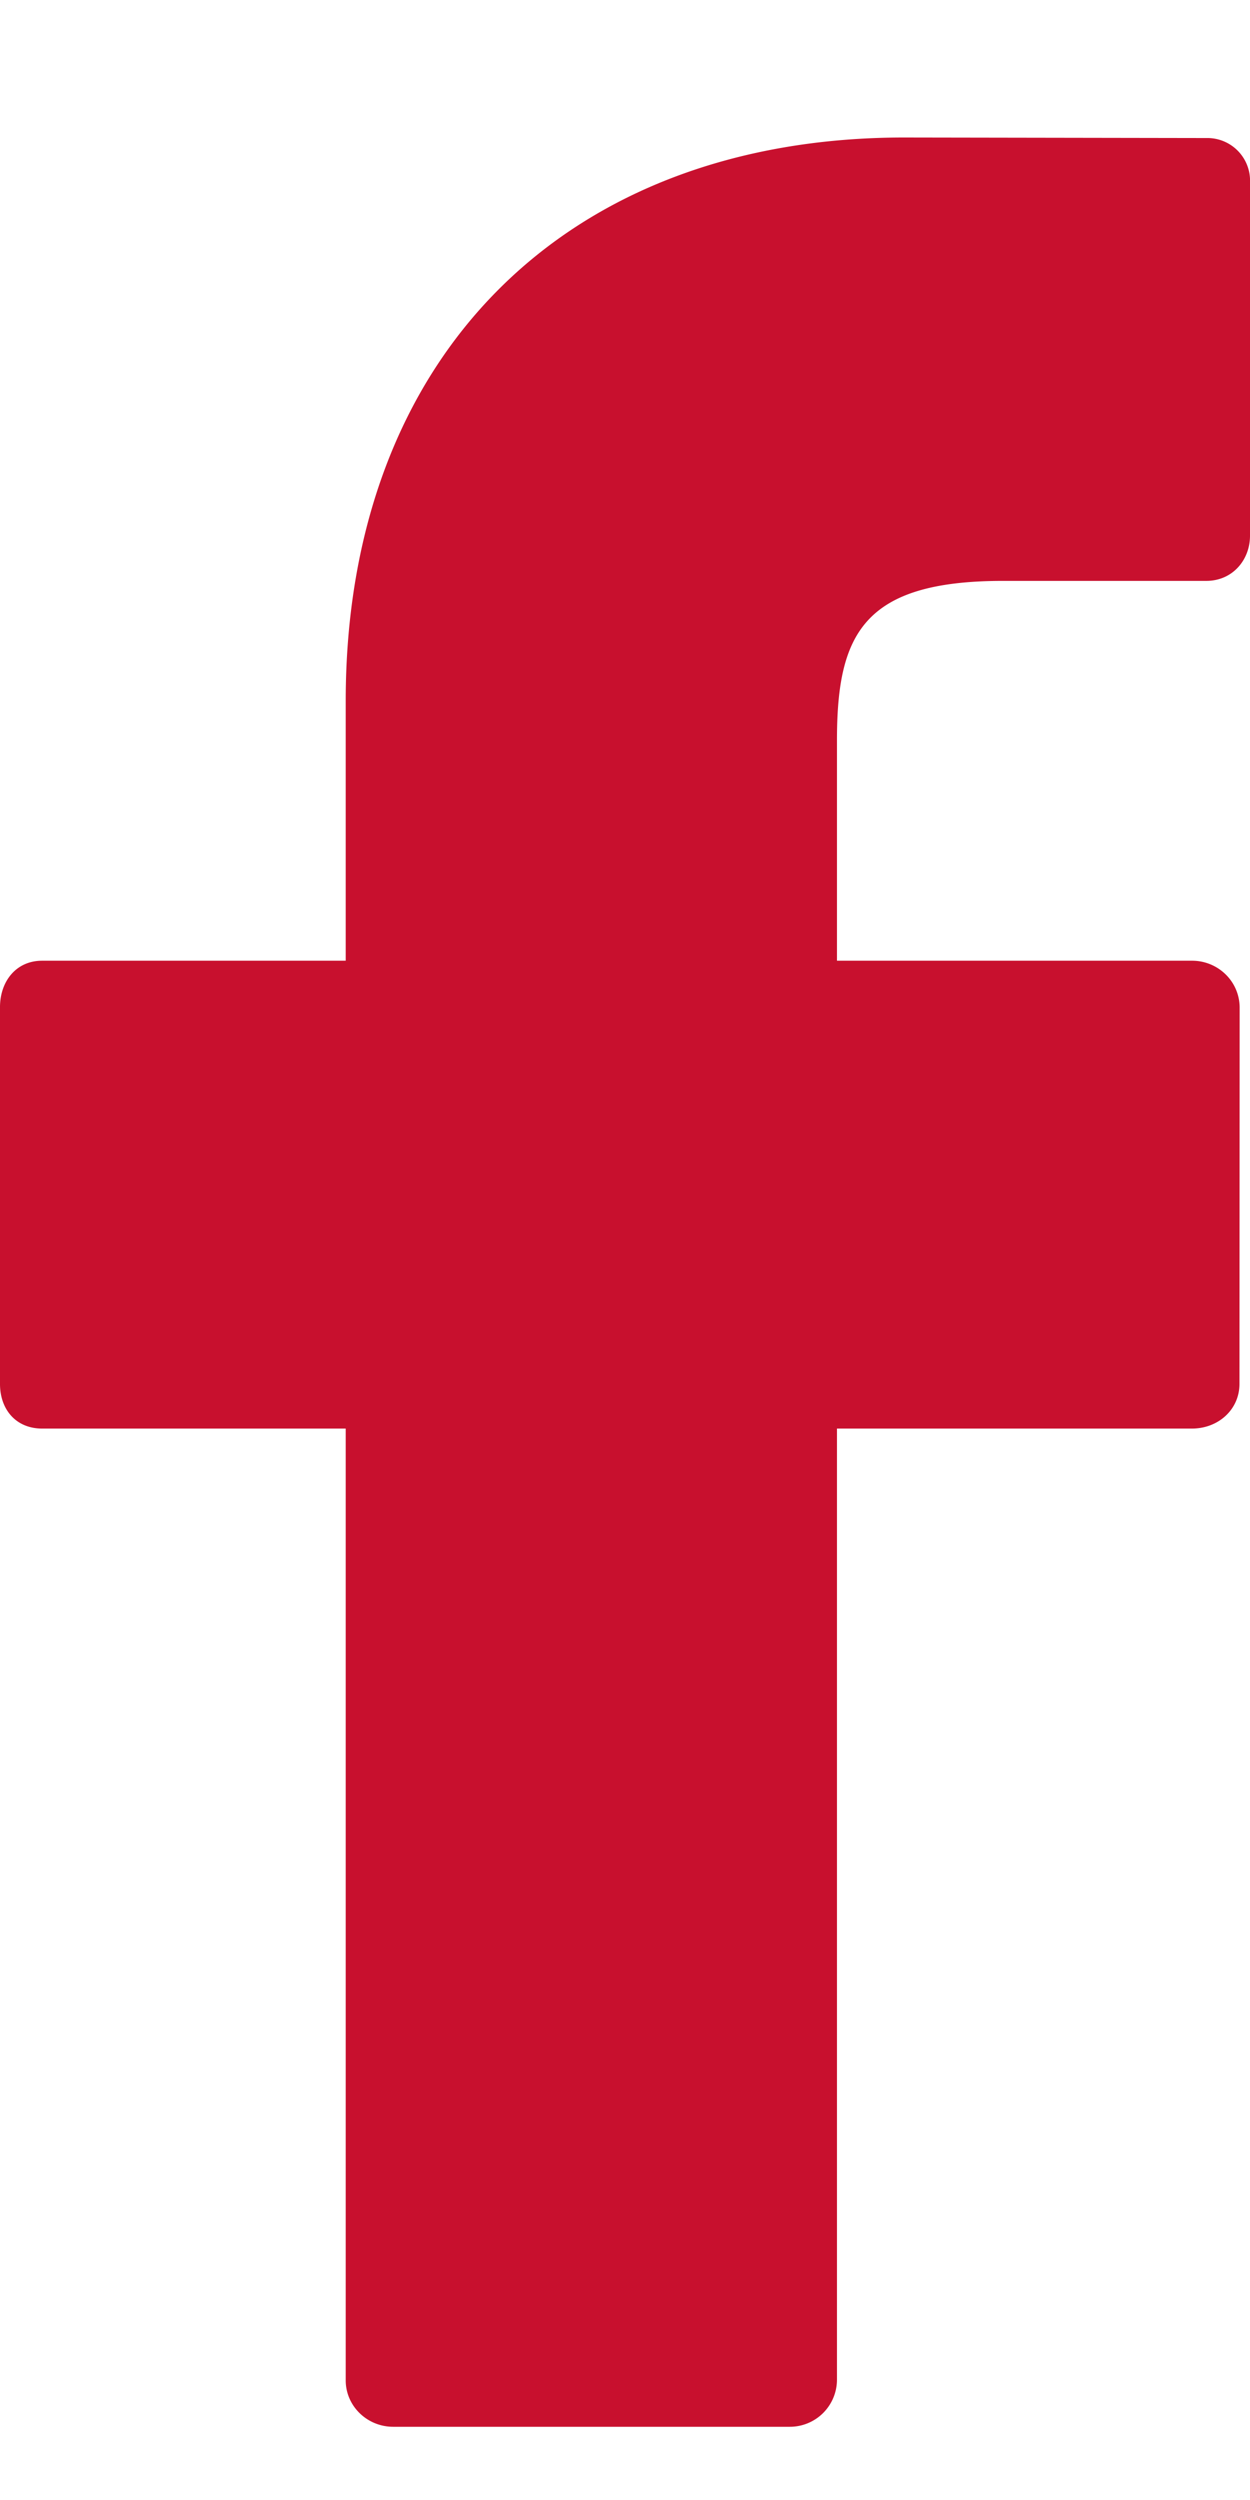 <svg xmlns="http://www.w3.org/2000/svg" width="7" height="14" viewBox="0 0 7 14"><g><g><path fill="#c8102e" d="M6.756.773L5.064.77C3.164.77 1.936 2 1.936 3.925V5.38h-1.7C.089 5.38 0 5.497 0 5.64V7.75C0 7.894.09 8 .236 8h1.7v5.33c0 .144.12.26.266.26h2.22a.264.264 0 0 0 .265-.26V8h1.988c.147 0 .266-.106.266-.25l.001-2.109a.26.26 0 0 0-.078-.184.268.268 0 0 0-.188-.077H4.687V4.147c0-.593.144-.894.93-.894h1.138C6.902 3.253 7 3.136 7 3V1a.239.239 0 0 0-.244-.227z"/></g></g></svg>